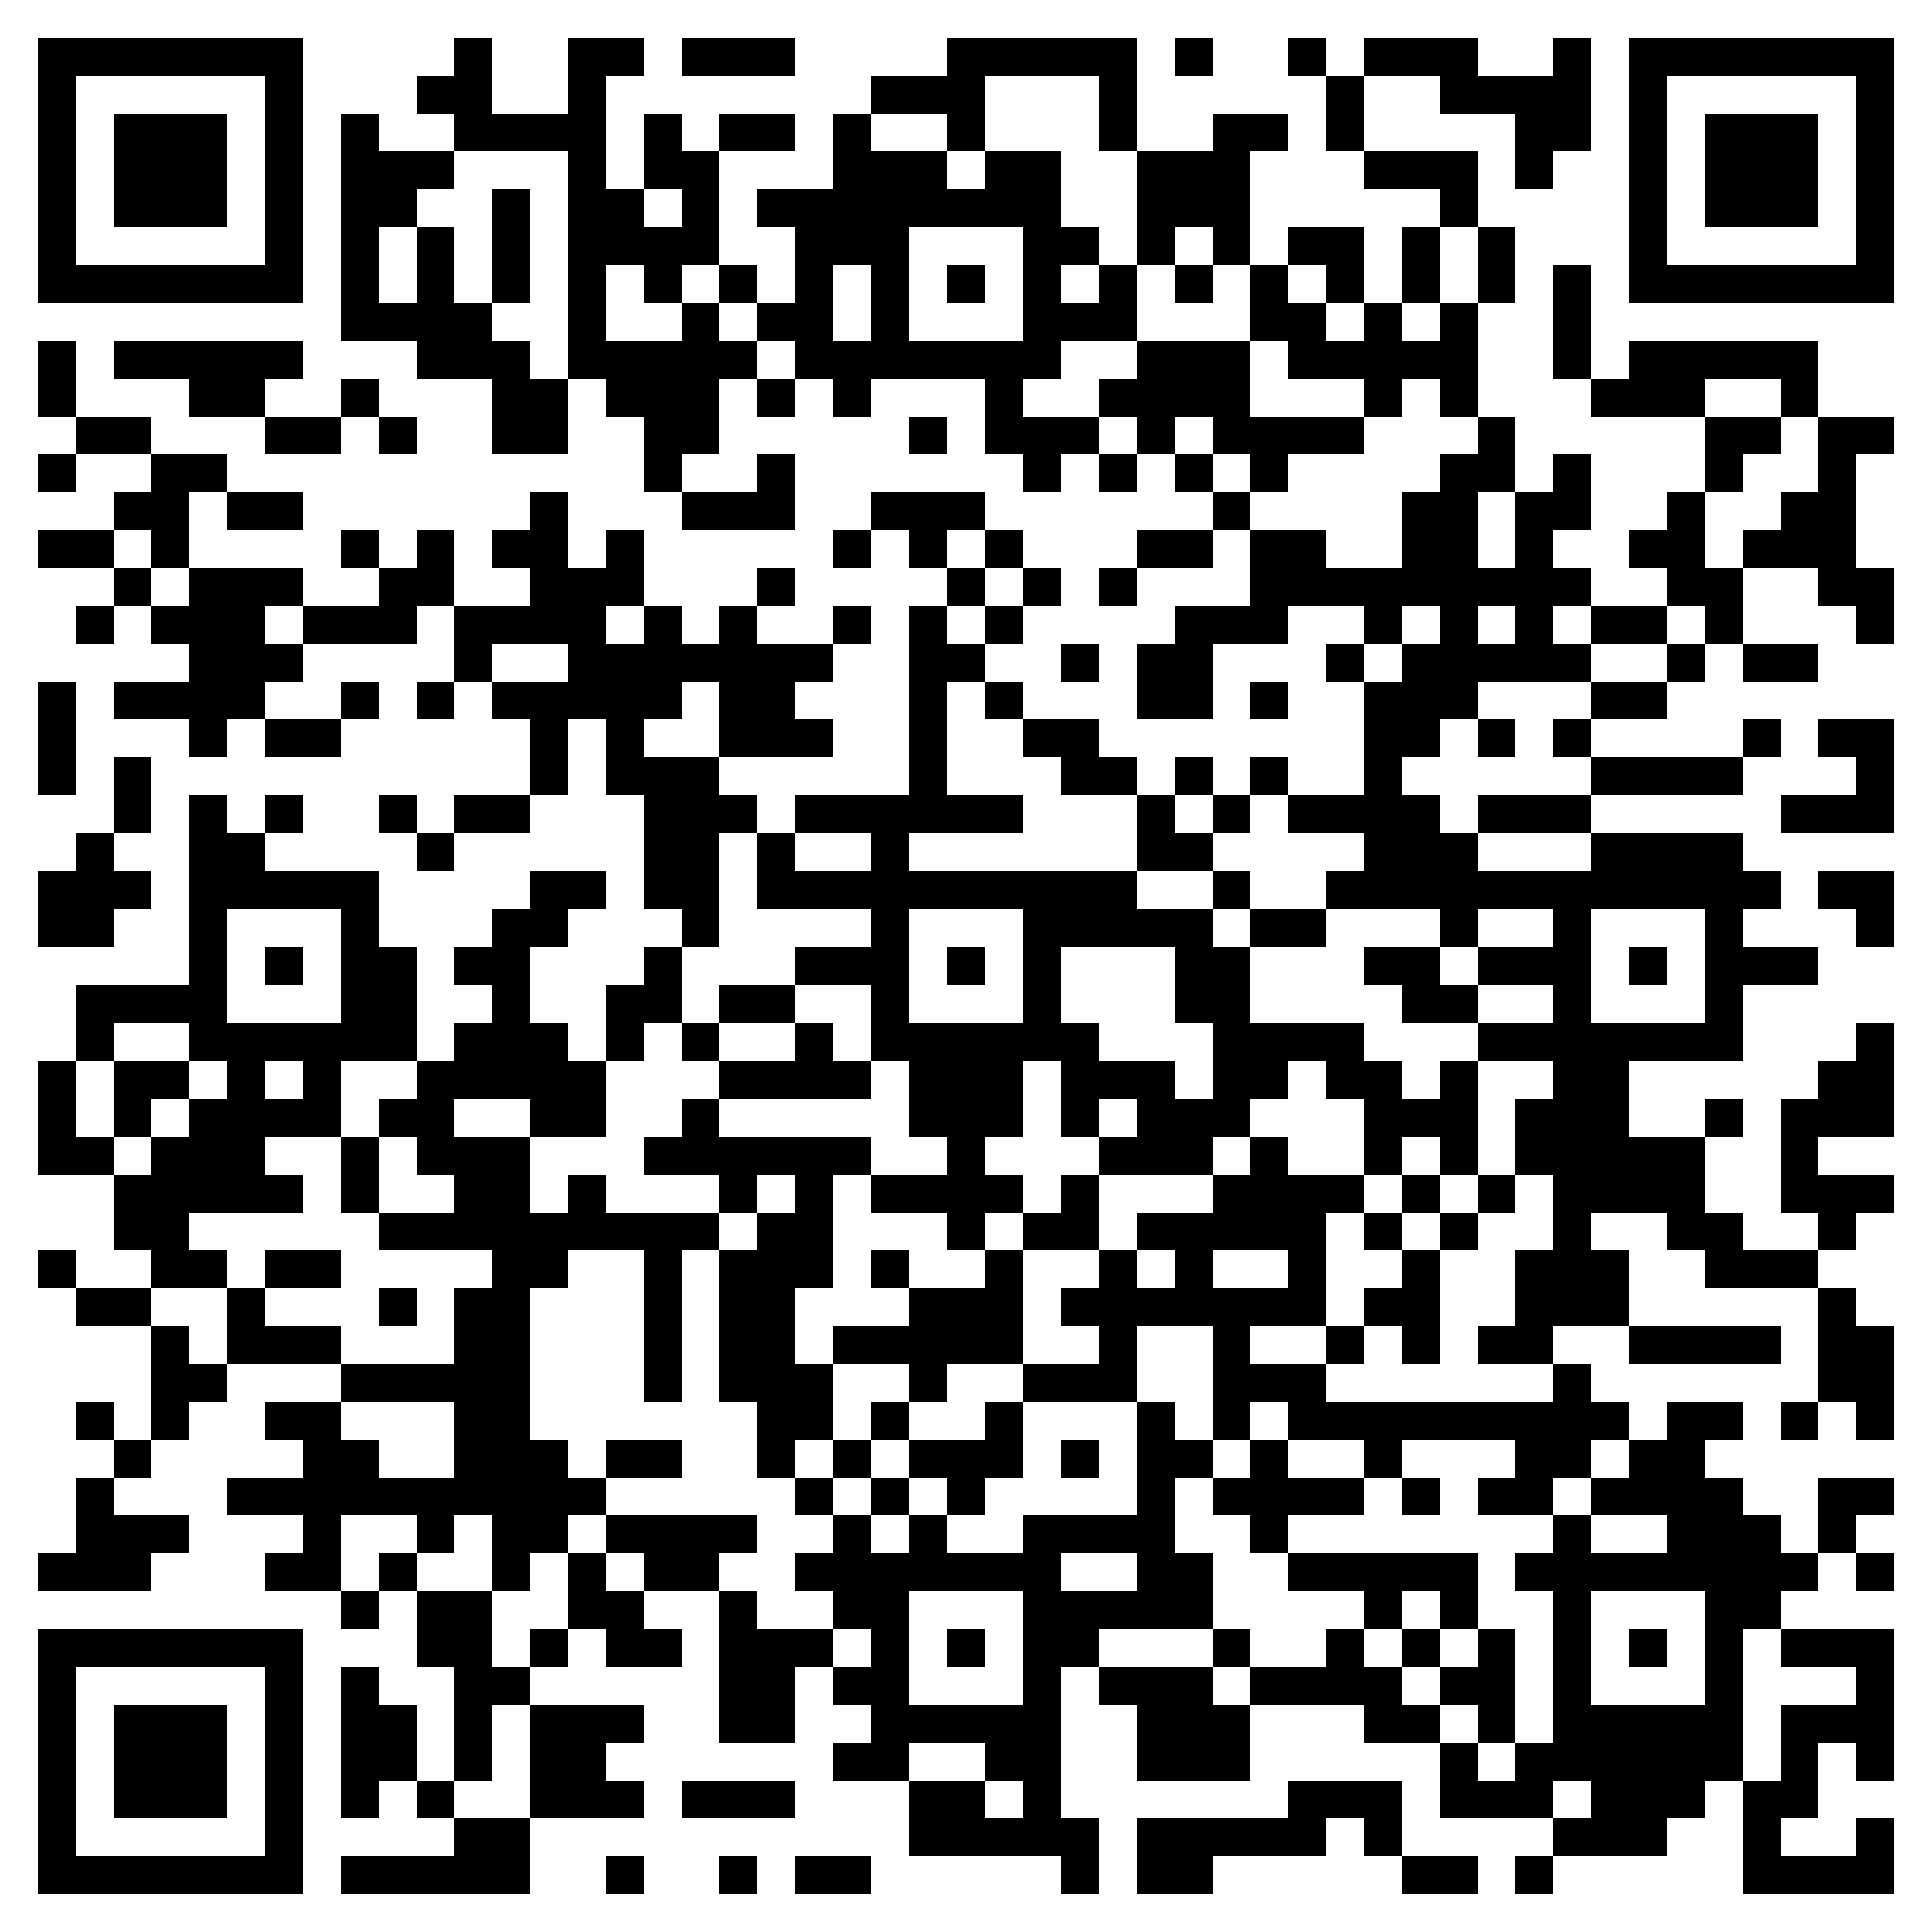 <svg xmlns="http://www.w3.org/2000/svg" viewBox="0 0 51 51" shape-rendering="crispEdges"><path fill="#ffffff" d="M0 0h51v51H0z"/><path stroke="#000000" d="M1 1.5h7m4 0h1m2 0h2m1 0h3m4 0h5m1 0h1m2 0h1m1 0h3m2 0h1m1 0h7M1 2.5h1m5 0h1m3 0h2m2 0h1m7 0h3m3 0h1m5 0h1m2 0h4m1 0h1m5 0h1M1 3.5h1m1 0h3m1 0h1m1 0h1m2 0h4m1 0h1m1 0h2m1 0h1m2 0h1m3 0h1m2 0h2m1 0h1m4 0h2m1 0h1m1 0h3m1 0h1M1 4.5h1m1 0h3m1 0h1m1 0h3m3 0h1m1 0h2m3 0h3m1 0h2m2 0h3m3 0h3m1 0h1m2 0h1m1 0h3m1 0h1M1 5.5h1m1 0h3m1 0h1m1 0h2m2 0h1m1 0h2m1 0h1m1 0h8m2 0h3m5 0h1m4 0h1m1 0h3m1 0h1M1 6.5h1m5 0h1m1 0h1m1 0h1m1 0h1m1 0h4m2 0h3m3 0h2m1 0h1m1 0h1m1 0h2m1 0h1m1 0h1m3 0h1m5 0h1M1 7.5h7m1 0h1m1 0h1m1 0h1m1 0h1m1 0h1m1 0h1m1 0h1m1 0h1m1 0h1m1 0h1m1 0h1m1 0h1m1 0h1m1 0h1m1 0h1m1 0h1m1 0h1m1 0h7M9 8.5h4m2 0h1m2 0h1m1 0h2m1 0h1m3 0h3m3 0h2m1 0h1m1 0h1m2 0h1M1 9.5h1m1 0h5m3 0h3m1 0h5m1 0h7m2 0h3m1 0h5m2 0h1m1 0h5M1 10.5h1m3 0h2m2 0h1m3 0h2m1 0h3m1 0h1m1 0h1m3 0h1m2 0h4m3 0h1m1 0h1m3 0h3m2 0h1M2 11.5h2m3 0h2m1 0h1m2 0h2m2 0h2m5 0h1m1 0h3m1 0h1m1 0h4m3 0h1m5 0h2m1 0h2M1 12.5h1m2 0h2m11 0h1m2 0h1m6 0h1m1 0h1m1 0h1m1 0h1m4 0h2m1 0h1m3 0h1m2 0h1M3 13.5h2m1 0h2m6 0h1m3 0h3m2 0h3m6 0h1m4 0h2m1 0h2m2 0h1m2 0h2M1 14.5h2m1 0h1m4 0h1m1 0h1m1 0h2m1 0h1m5 0h1m1 0h1m1 0h1m3 0h2m1 0h2m2 0h2m1 0h1m2 0h2m1 0h3M3 15.5h1m1 0h3m2 0h2m2 0h3m3 0h1m4 0h1m1 0h1m1 0h1m3 0h9m2 0h2m2 0h2M2 16.5h1m1 0h3m1 0h3m1 0h4m1 0h1m1 0h1m2 0h1m1 0h1m1 0h1m4 0h3m2 0h1m1 0h1m1 0h1m1 0h2m1 0h1m3 0h1M5 17.5h3m4 0h1m2 0h7m2 0h2m2 0h1m1 0h2m3 0h1m1 0h5m2 0h1m1 0h2M1 18.5h1m1 0h4m2 0h1m1 0h1m1 0h5m1 0h2m3 0h1m1 0h1m3 0h2m1 0h1m2 0h3m3 0h2M1 19.5h1m3 0h1m1 0h2m5 0h1m1 0h1m2 0h3m2 0h1m2 0h2m7 0h2m1 0h1m1 0h1m4 0h1m1 0h2M1 20.5h1m1 0h1m10 0h1m1 0h3m5 0h1m3 0h2m1 0h1m1 0h1m2 0h1m5 0h4m3 0h1M3 21.5h1m1 0h1m1 0h1m2 0h1m1 0h2m3 0h3m1 0h6m3 0h1m1 0h1m1 0h4m1 0h3m5 0h3M2 22.5h1m2 0h2m4 0h1m5 0h2m1 0h1m2 0h1m6 0h2m4 0h3m3 0h4M1 23.5h3m1 0h5m4 0h2m1 0h2m1 0h10m2 0h1m2 0h12m1 0h2M1 24.5h2m2 0h1m3 0h1m3 0h2m3 0h1m4 0h1m3 0h5m1 0h2m3 0h1m2 0h1m3 0h1m3 0h1M5 25.5h1m1 0h1m1 0h2m1 0h2m3 0h1m3 0h3m1 0h1m1 0h1m3 0h2m3 0h2m1 0h3m1 0h1m1 0h3M2 26.5h4m3 0h2m2 0h1m2 0h2m1 0h2m2 0h1m3 0h1m3 0h2m4 0h2m2 0h1m3 0h1M2 27.5h1m2 0h6m1 0h3m1 0h1m1 0h1m2 0h1m1 0h6m3 0h4m3 0h7m3 0h1M1 28.5h1m1 0h2m1 0h1m1 0h1m2 0h5m3 0h4m1 0h3m1 0h3m1 0h2m1 0h2m1 0h1m2 0h2m5 0h2M1 29.5h1m1 0h1m1 0h4m1 0h2m2 0h2m2 0h1m5 0h3m1 0h1m1 0h3m3 0h3m1 0h3m2 0h1m1 0h3M1 30.5h2m1 0h3m2 0h1m1 0h3m3 0h6m2 0h1m3 0h3m1 0h1m2 0h1m1 0h1m1 0h5m2 0h1M3 31.5h5m1 0h1m2 0h2m1 0h1m3 0h1m1 0h1m1 0h4m1 0h1m3 0h4m1 0h1m1 0h1m1 0h4m2 0h3M3 32.5h2m5 0h9m1 0h2m3 0h1m1 0h2m1 0h5m1 0h1m1 0h1m2 0h1m2 0h2m2 0h1M1 33.5h1m2 0h2m1 0h2m4 0h2m2 0h1m1 0h3m1 0h1m2 0h1m2 0h1m1 0h1m2 0h1m2 0h1m2 0h3m2 0h3M2 34.5h2m2 0h1m3 0h1m1 0h2m3 0h1m1 0h2m3 0h3m1 0h7m1 0h2m2 0h3m5 0h1M4 35.5h1m1 0h3m3 0h2m3 0h1m1 0h2m1 0h5m2 0h1m2 0h1m2 0h1m1 0h1m1 0h2m2 0h4m1 0h2M4 36.5h2m3 0h5m3 0h1m1 0h3m2 0h1m2 0h3m2 0h3m6 0h1m6 0h2M2 37.5h1m1 0h1m2 0h2m3 0h2m6 0h2m1 0h1m2 0h1m3 0h1m1 0h1m1 0h9m1 0h2m1 0h1m1 0h1M3 38.5h1m4 0h2m2 0h3m1 0h2m2 0h1m1 0h1m1 0h3m1 0h1m1 0h2m1 0h1m2 0h1m3 0h2m1 0h2M2 39.5h1m3 0h10m5 0h1m1 0h1m1 0h1m4 0h1m1 0h4m1 0h1m1 0h2m1 0h4m2 0h2M2 40.5h3m3 0h1m2 0h1m1 0h2m1 0h4m2 0h1m1 0h1m2 0h4m2 0h1m7 0h1m2 0h3m1 0h1M1 41.5h3m3 0h2m1 0h1m2 0h1m1 0h1m1 0h2m2 0h7m2 0h2m2 0h5m1 0h8m1 0h1M9 42.5h1m1 0h2m2 0h2m2 0h1m2 0h2m3 0h5m4 0h1m1 0h1m2 0h1m3 0h2M1 43.5h7m3 0h2m1 0h1m1 0h2m1 0h3m1 0h1m1 0h1m1 0h2m3 0h1m2 0h1m1 0h1m1 0h1m1 0h1m1 0h1m1 0h1m1 0h3M1 44.5h1m5 0h1m1 0h1m2 0h2m5 0h2m1 0h2m3 0h1m1 0h3m1 0h4m1 0h2m1 0h1m3 0h1m3 0h1M1 45.5h1m1 0h3m1 0h1m1 0h2m1 0h1m1 0h3m2 0h2m2 0h5m2 0h3m3 0h2m1 0h1m1 0h5m1 0h3M1 46.5h1m1 0h3m1 0h1m1 0h2m1 0h1m1 0h2m6 0h2m2 0h2m2 0h3m5 0h1m1 0h6m1 0h1m1 0h1M1 47.5h1m1 0h3m1 0h1m1 0h1m1 0h1m2 0h3m1 0h3m3 0h2m1 0h1m6 0h3m1 0h3m1 0h3m1 0h2M1 48.5h1m5 0h1m4 0h2m10 0h5m1 0h5m1 0h1m4 0h3m2 0h1m2 0h1M1 49.5h7m1 0h5m2 0h1m2 0h1m1 0h2m5 0h1m1 0h2m5 0h2m1 0h1m5 0h4"/></svg>
